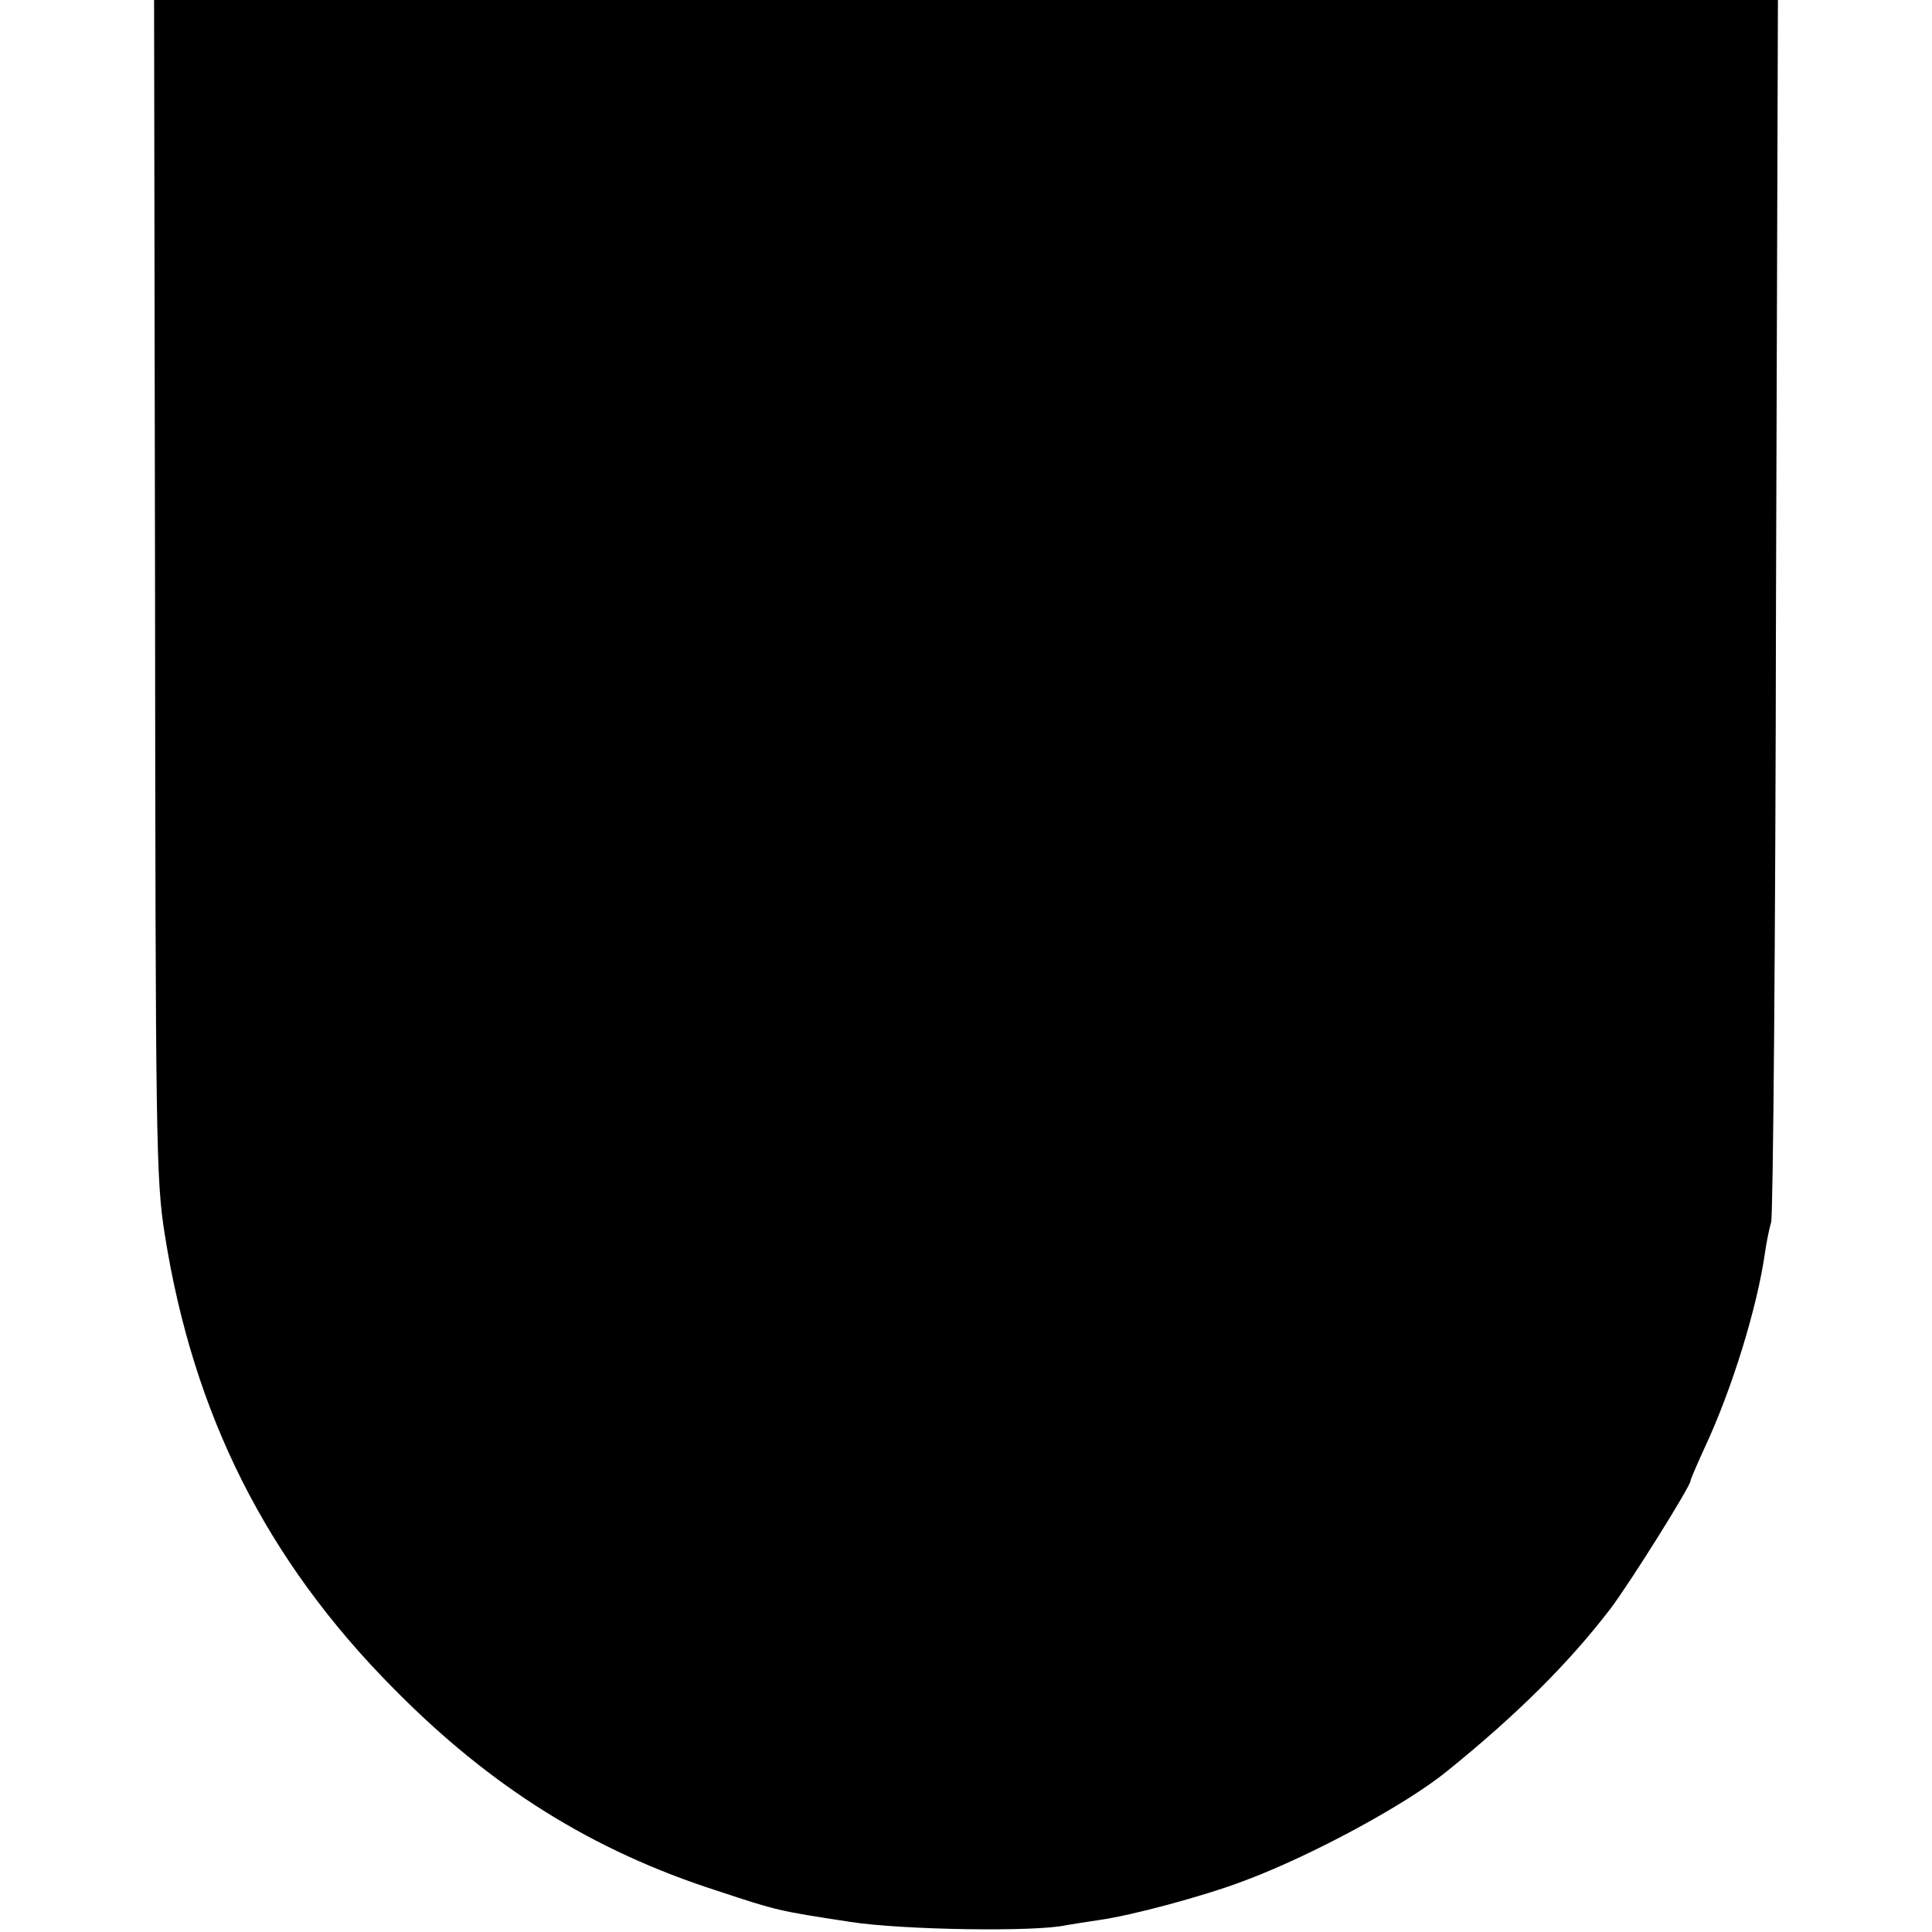 <?xml version="1.0" standalone="no"?>
<!DOCTYPE svg PUBLIC "-//W3C//DTD SVG 20010904//EN"
 "http://www.w3.org/TR/2001/REC-SVG-20010904/DTD/svg10.dtd">
<svg version="1.0" xmlns="http://www.w3.org/2000/svg"
 width="400pt" height="400pt" viewBox="0 0 400 400"
 preserveAspectRatio="xMidYMid meet">
<g transform="translate(0,400) scale(0.1,-0.1)"
fill="#000000" stroke="none">
<path d="M321 2783 c1 -1146 2 -1225 20 -1338 59 -374 211 -676 474 -941 201
-204 412 -336 671 -419 124 -41 124 -41 274 -64 109 -17 385 -21 447 -7 11 2
43 7 70 11 65 9 215 49 299 81 137 51 334 157 420 227 146 118 253 225 338
336 41 54 166 254 166 265 0 3 13 33 29 68 58 124 109 292 125 403 3 22 9 51
13 65 4 14 9 589 10 1278 l4 1252 -1681 0 -1681 0 2 -1217z"/>
</g>
</svg>
